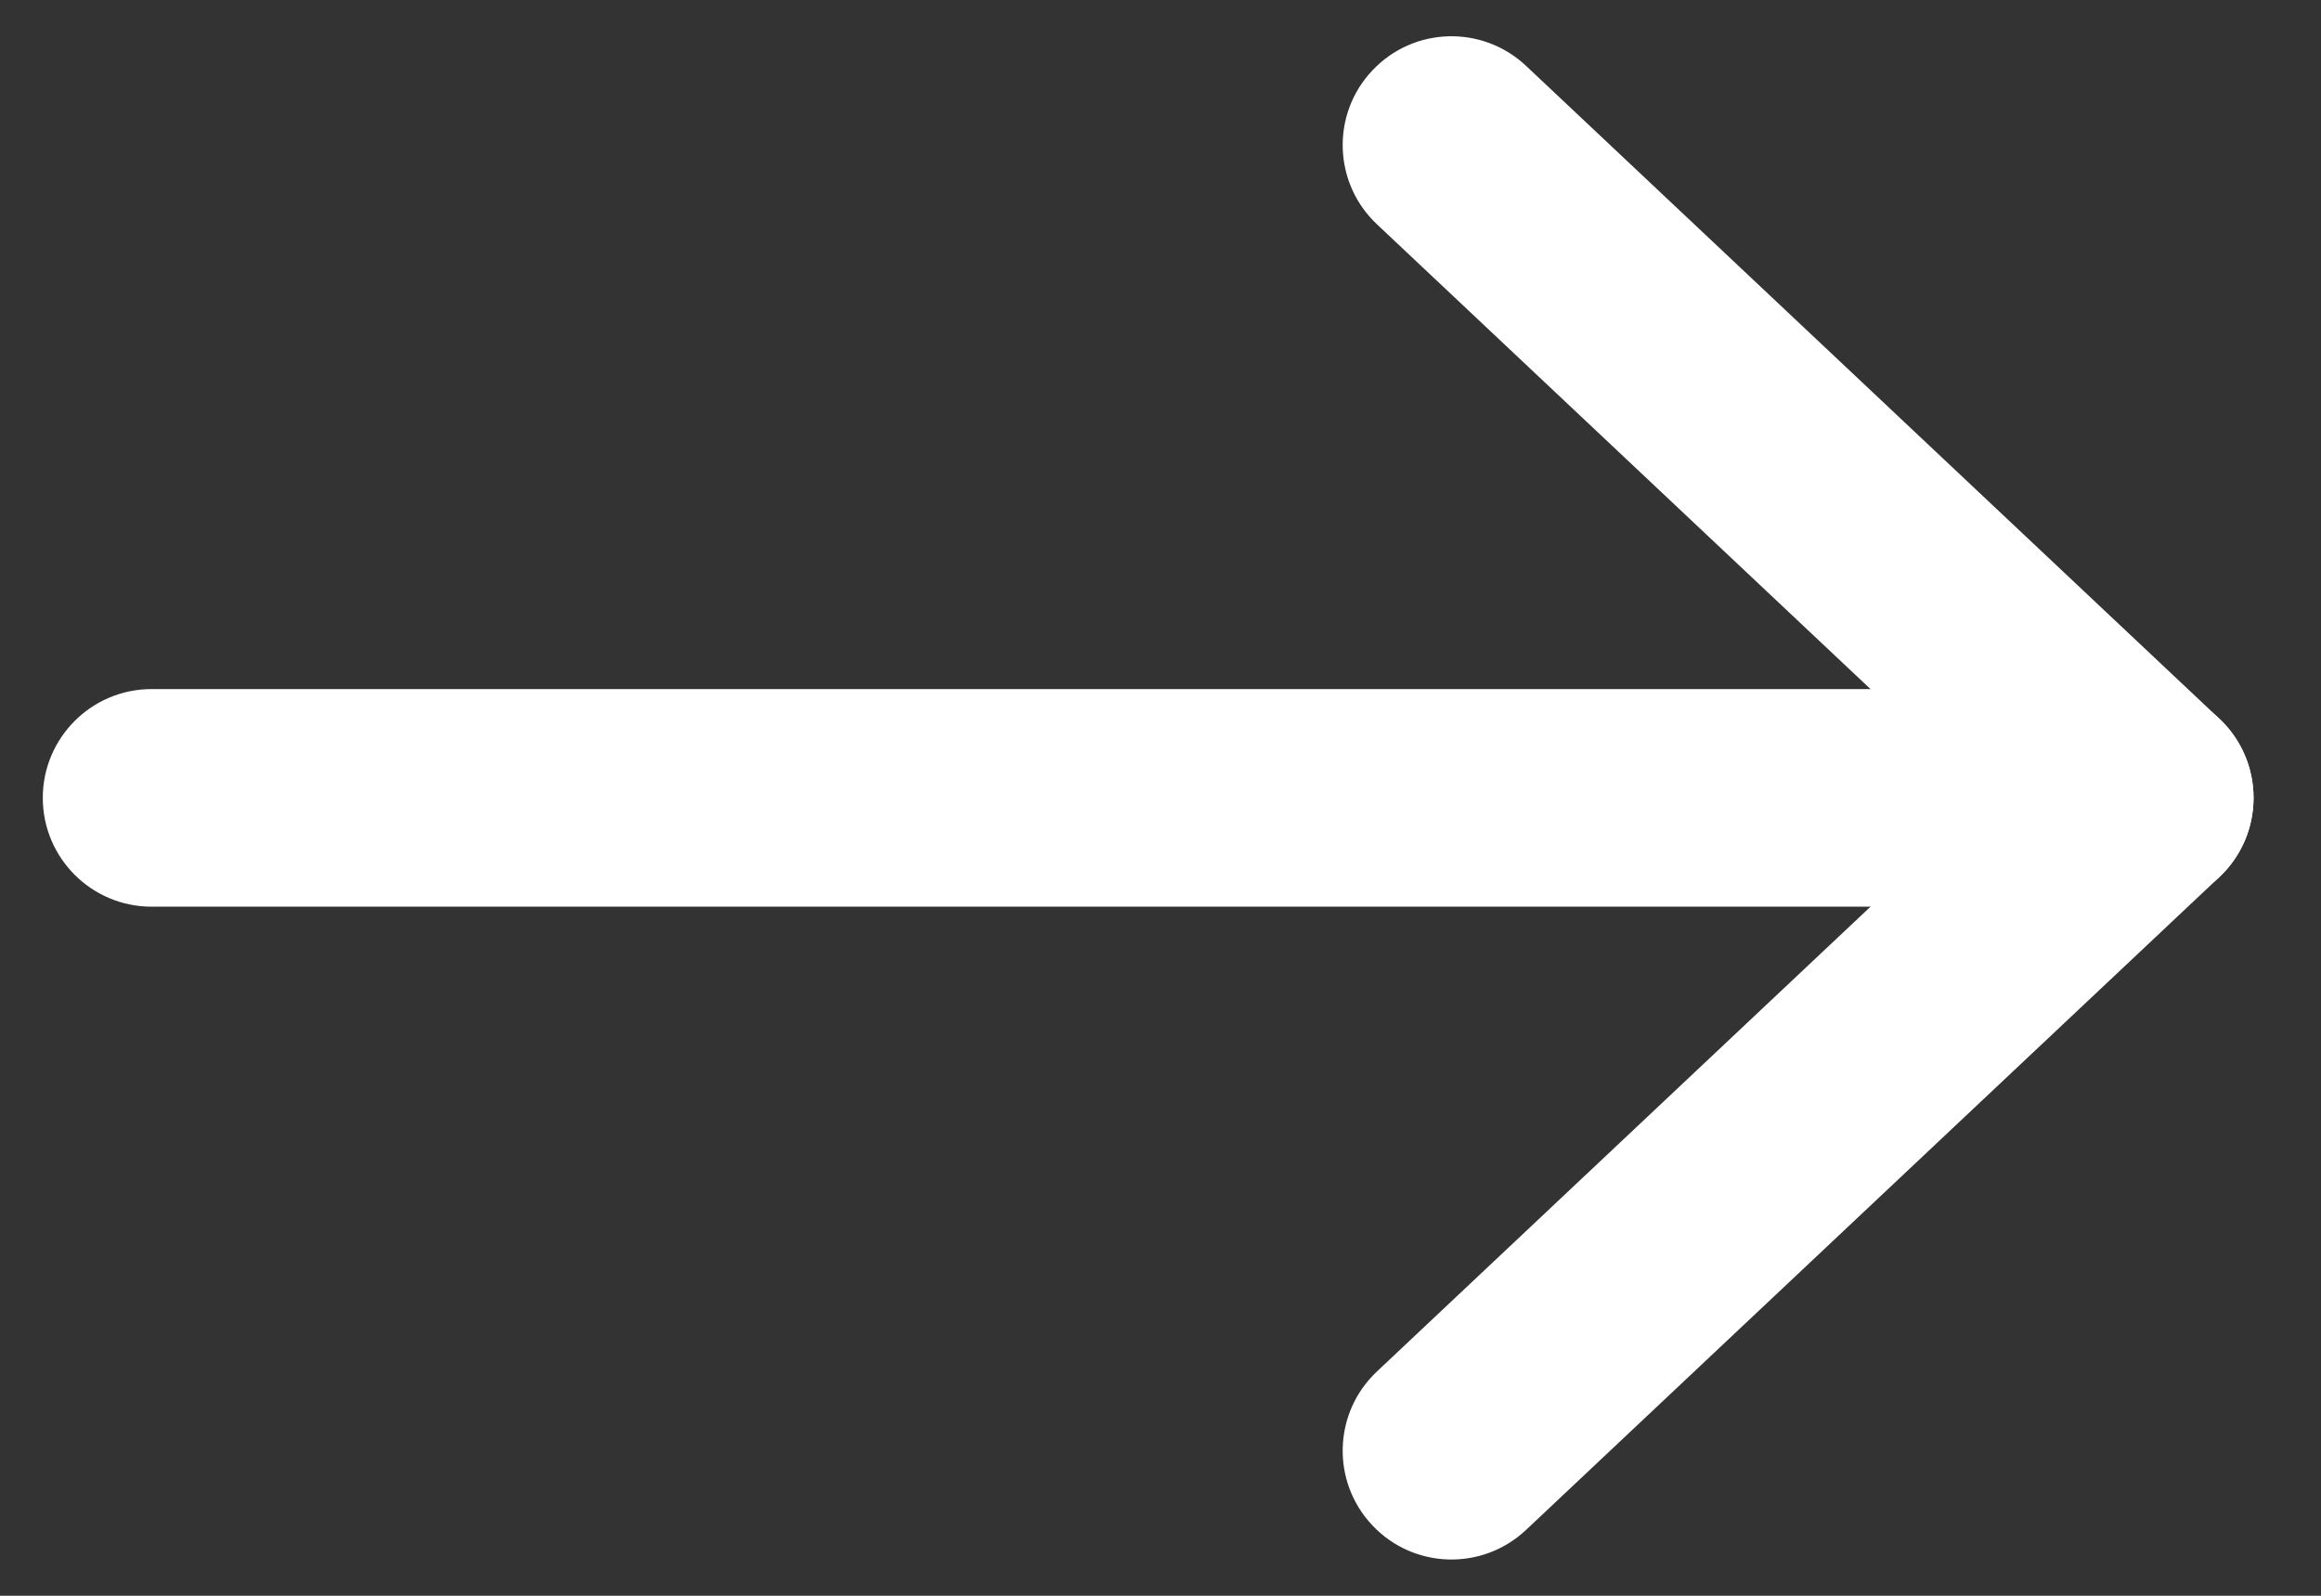 <svg width="16" height="11" viewBox="0 0 16 11" fill="none" xmlns="http://www.w3.org/2000/svg">
<rect x="0" y="0" width="16" height="11" fill="#333333" stroke="none"/>
<path fill-rule="evenodd" clip-rule="evenodd" d="M0.295 5.5C0.295 5.086 0.631 4.75 1.045 4.75H14.785C15.2 4.75 15.535 5.086 15.535 5.5C15.535 5.914 15.2 6.25 14.785 6.25H1.045C0.631 6.25 0.295 5.914 0.295 5.5Z" fill="white"/>
<path fill-rule="evenodd" clip-rule="evenodd" d="M9.46 0.486C9.744 0.184 10.218 0.17 10.52 0.454L15.299 4.954C15.45 5.096 15.535 5.293 15.535 5.5C15.535 5.707 15.45 5.904 15.299 6.046L10.52 10.546C10.218 10.83 9.744 10.816 9.46 10.514C9.176 10.213 9.19 9.738 9.492 9.454L13.691 5.5L9.492 1.546C9.19 1.262 9.176 0.787 9.46 0.486Z" fill="white"/>
</svg>
